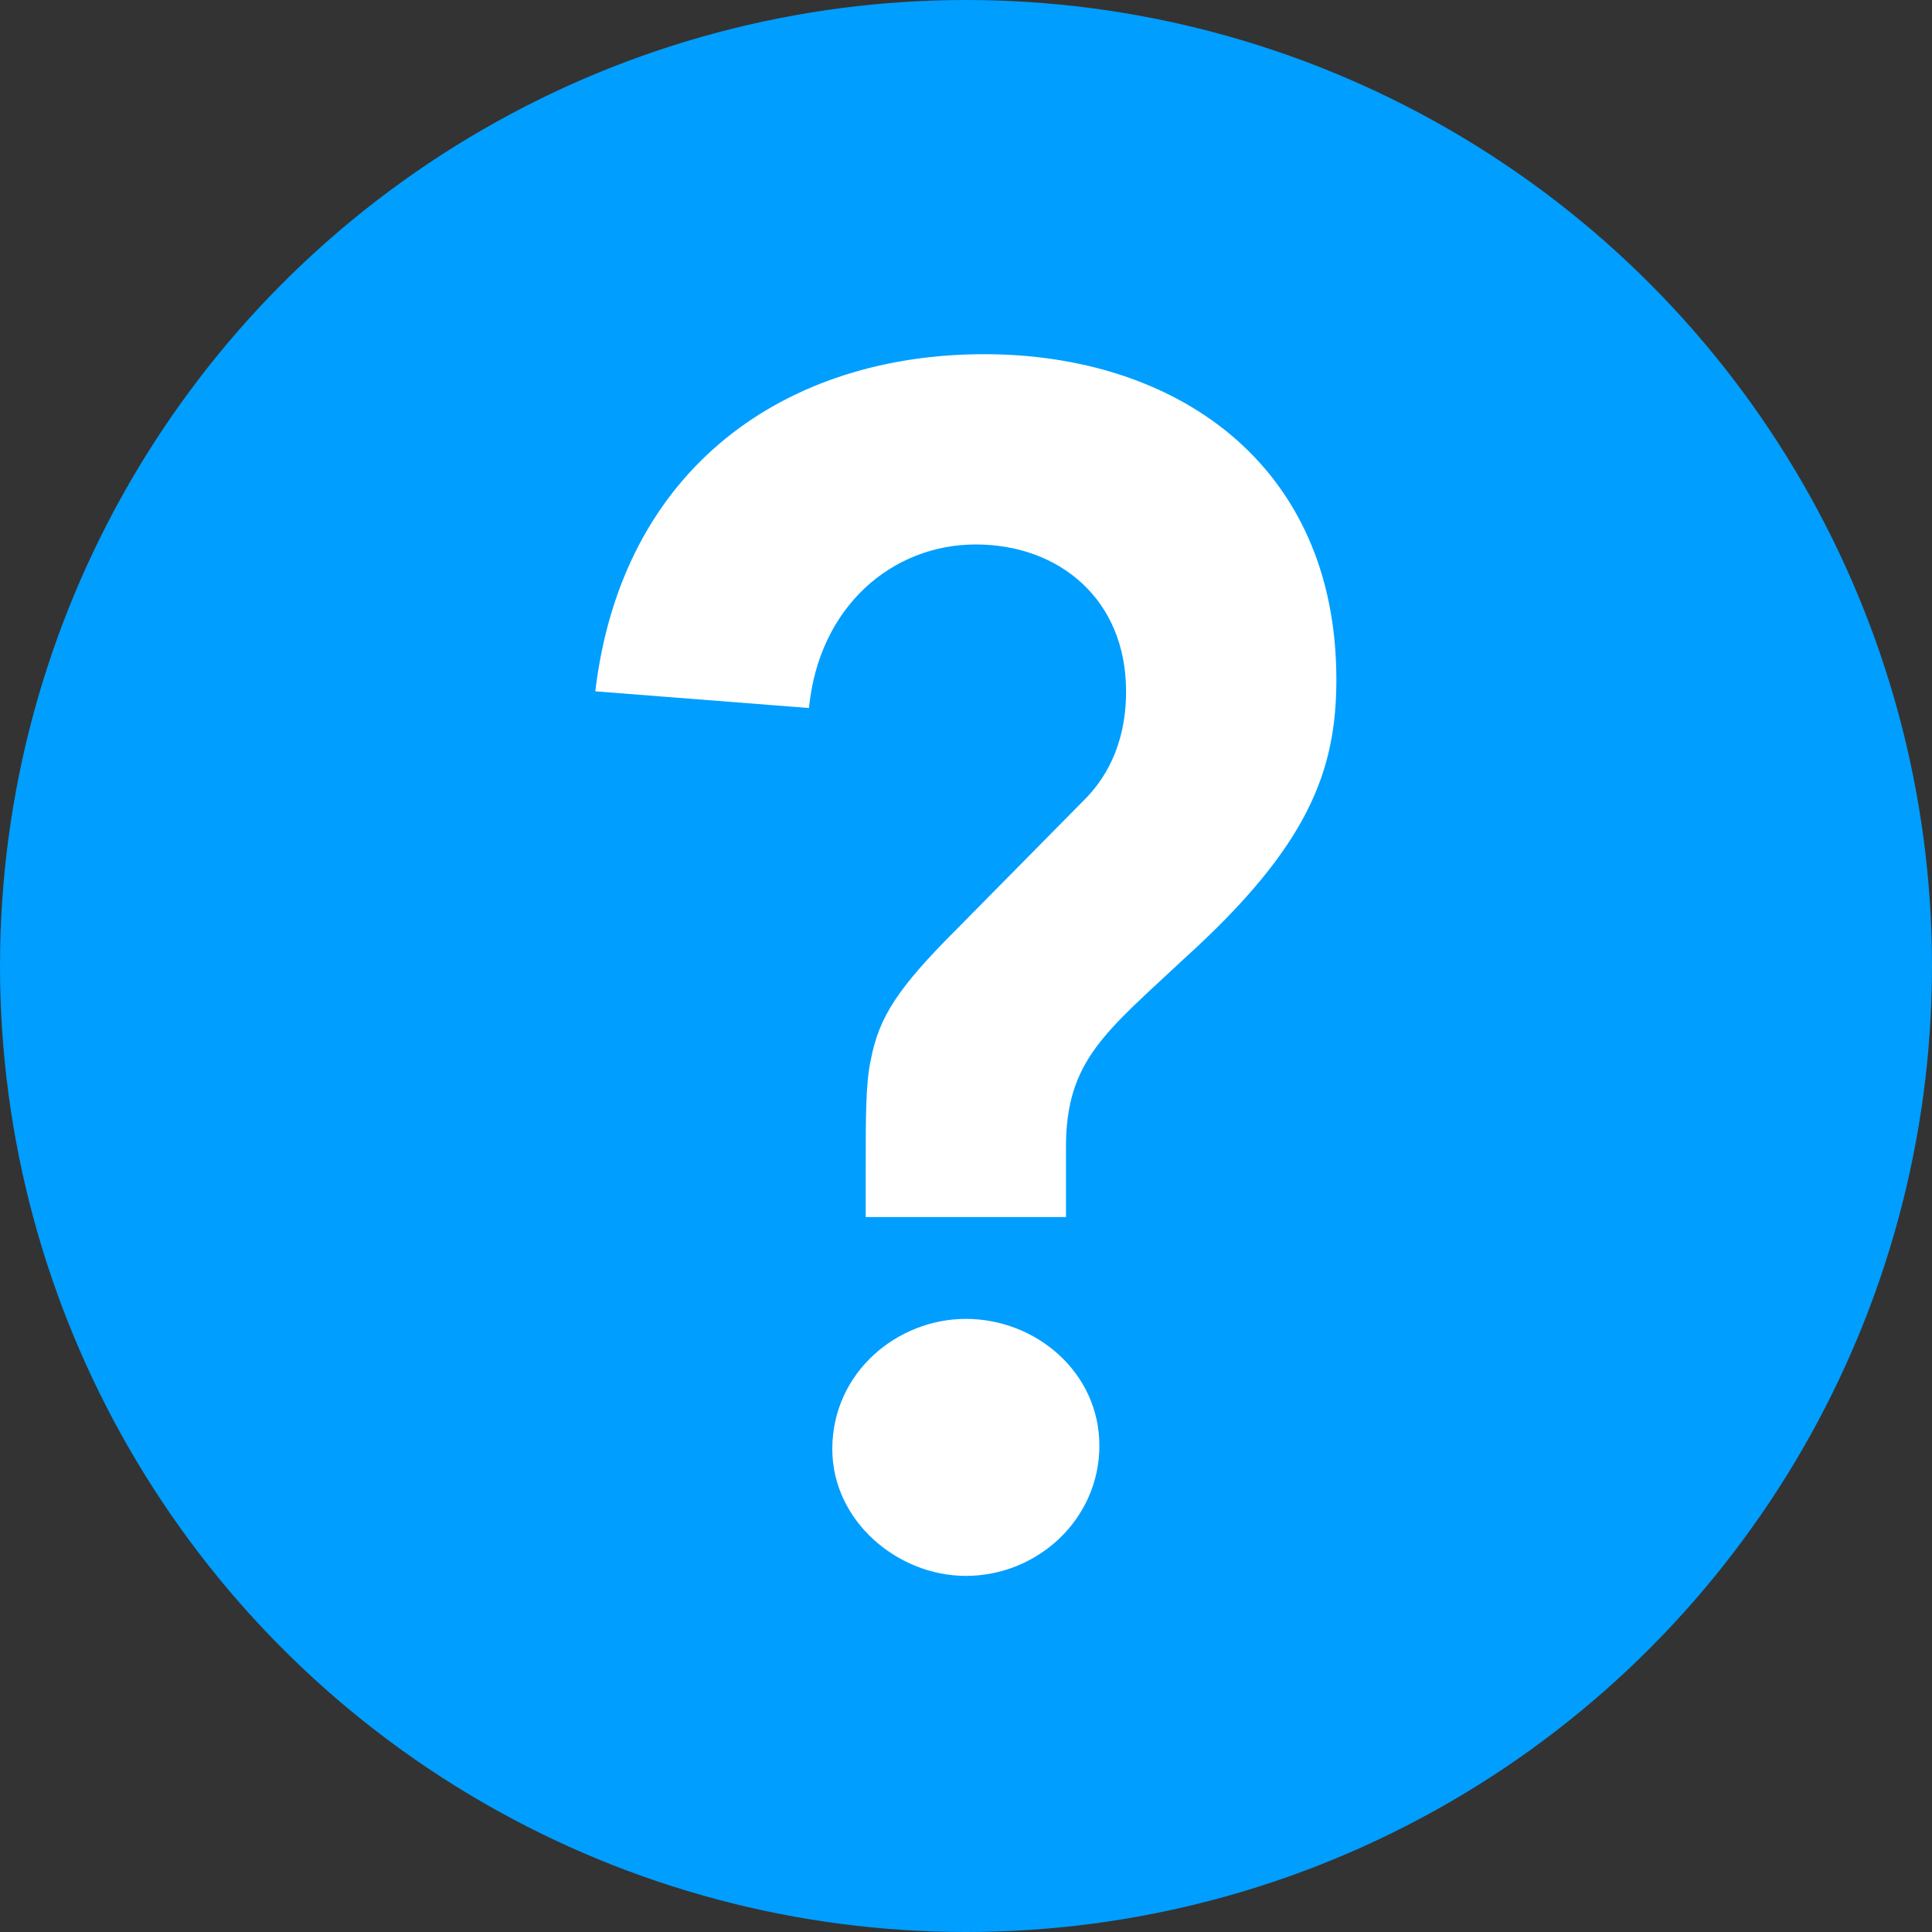 <?xml version="1.0" encoding="UTF-8"?>
<svg xmlns="http://www.w3.org/2000/svg" width="60" height="60" viewBox="0 0 60 60" fill="none">
  <rect x="0" y="0" width="60" height="60" fill="#333333" stroke="none"/>
  <circle cx="30" cy="30" r="30" fill="#009EFF"></circle>
  <path d="M30.565 11C24.449 11 19.318 14.473 18.488 21.47L25.123 21.988C25.434 18.827 27.714 16.909 30.306 16.909C32.898 16.909 34.971 18.619 34.971 21.47C34.971 23.232 34.245 24.269 33.675 24.839L29.736 28.83C27.87 30.696 27.3 31.577 27.041 32.925C26.885 33.651 26.885 34.636 26.885 36.398V37.797H33.105V35.62C33.105 32.925 34.349 32.044 36.785 29.763C40.621 26.291 41.502 23.958 41.502 21.107C41.502 14.369 36.474 11 30.565 11ZM29.995 40.959C27.87 40.959 25.848 42.618 25.848 45.002C25.848 47.231 27.87 48.941 29.995 48.941C32.224 48.941 34.142 47.179 34.142 44.898C34.142 42.618 32.172 40.959 29.995 40.959Z" fill="white"></path>
</svg>
